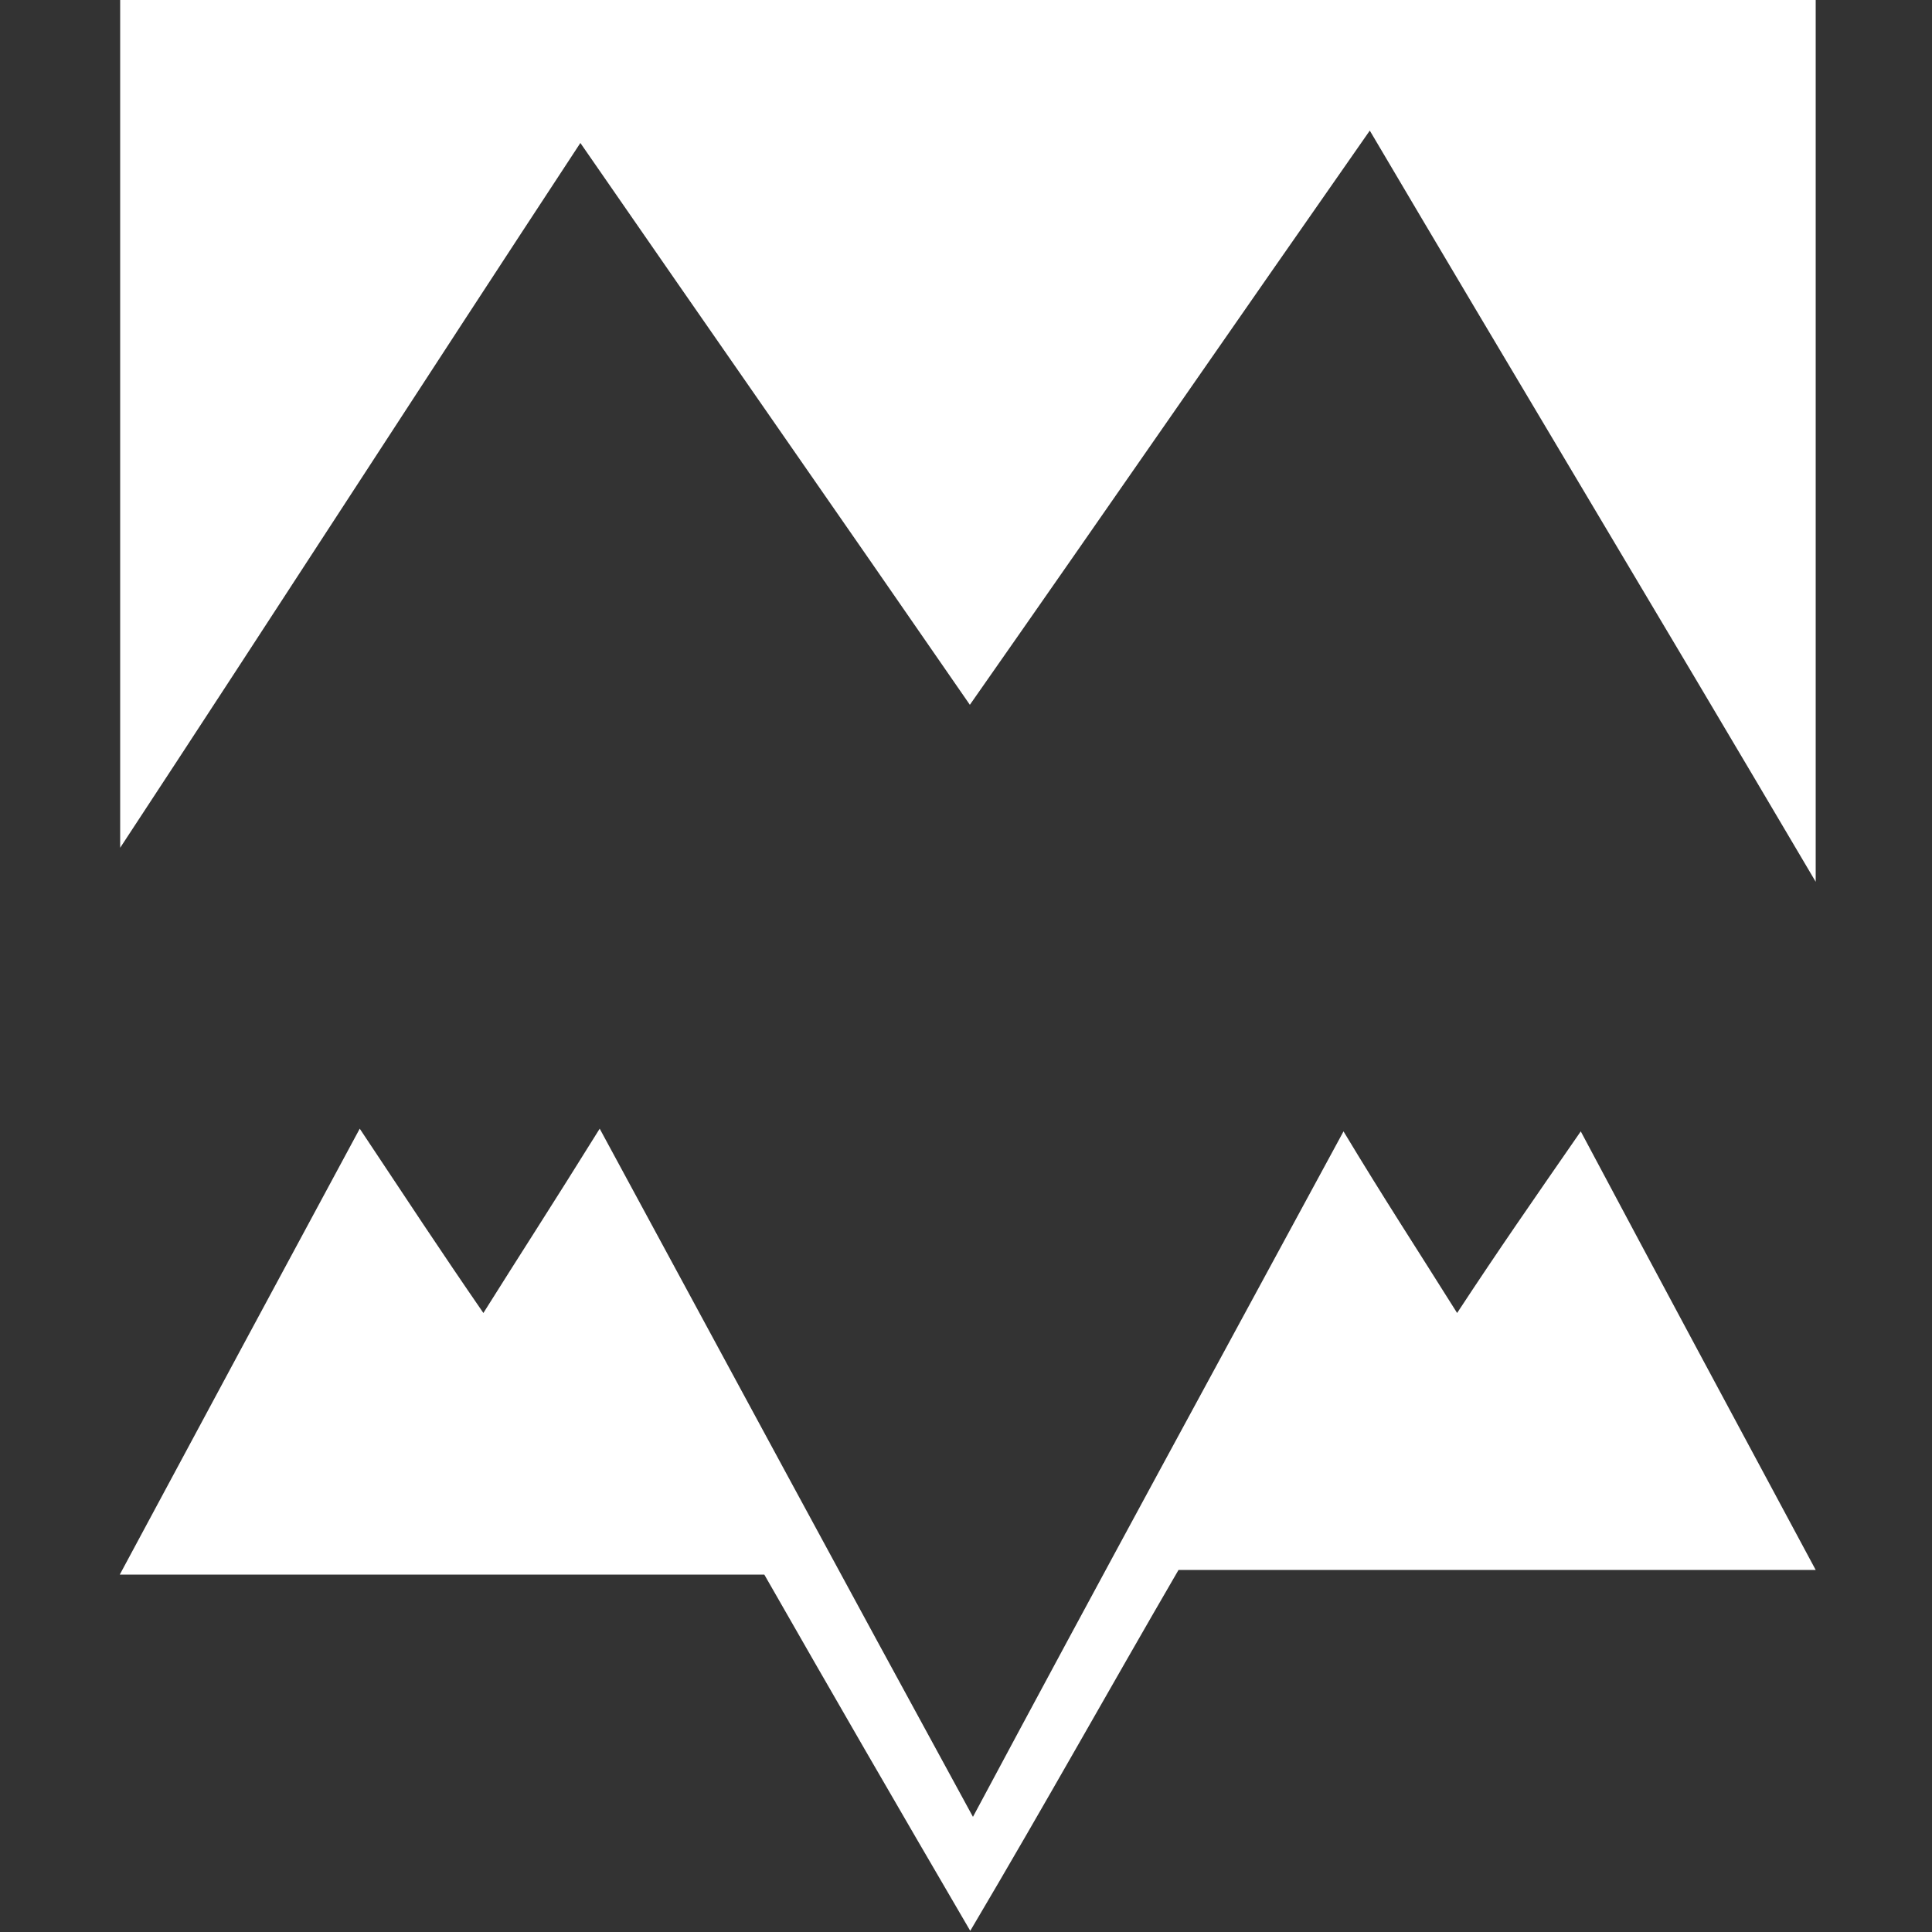 <?xml version="1.0" encoding="UTF-8"?>
<!-- Generator: Adobe Illustrator 26.0.2, SVG Export Plug-In . SVG Version: 6.00 Build 0)  -->
<svg xmlns="http://www.w3.org/2000/svg" xmlns:xlink="http://www.w3.org/1999/xlink" version="1.1" id="Warstwa_1" x="0px" y="0px" viewBox="0 0 500 500" style="enable-background:new 0 0 500 500;" xml:space="preserve">
<rect x="0" y="0" width="500" height="500" fill="#333333" stroke="none"/>
<style type="text/css">
	.st0{fill:#FFFFFF;}
</style>
<path class="st0" d="M469.9,0c0,70.2,0,140.4,0,228.2c-43.3-73.4-78.4-131.7-115.4-194.4C319.4,84,287.4,130.4,251,182.4  C216,131.7,184,85.9,150.2,37C109.4,99.1,70.6,159.3,31.1,219.4c0-72.7,0-145.5,0-219.4C177.1,0,323.9,0,469.9,0z"></path>
<path class="st0" d="M377.1,339.8c10.7-16.3,19.4-28.8,32-47c20.7,38.9,38.9,72.7,60.8,113.5c-60.2,0-112.9,0-164.9,0  c-18.2,31.3-33.9,59.6-53.9,93.4c-19.4-33.2-35.7-61.4-53.3-92.2c-52.7,0-104.7,0-166.8,0c21.9-40.8,40.8-75.9,62.1-115.4  c12.5,18.8,20.7,31.3,32,47.7c9.4-15,17.6-27.6,30.1-47.7c32.6,60.2,62.7,116,96.6,178.1c33.2-62.1,63.3-117.2,95.9-177.4  C358.3,310.4,366.5,322.9,377.1,339.8z"></path>
</svg>
